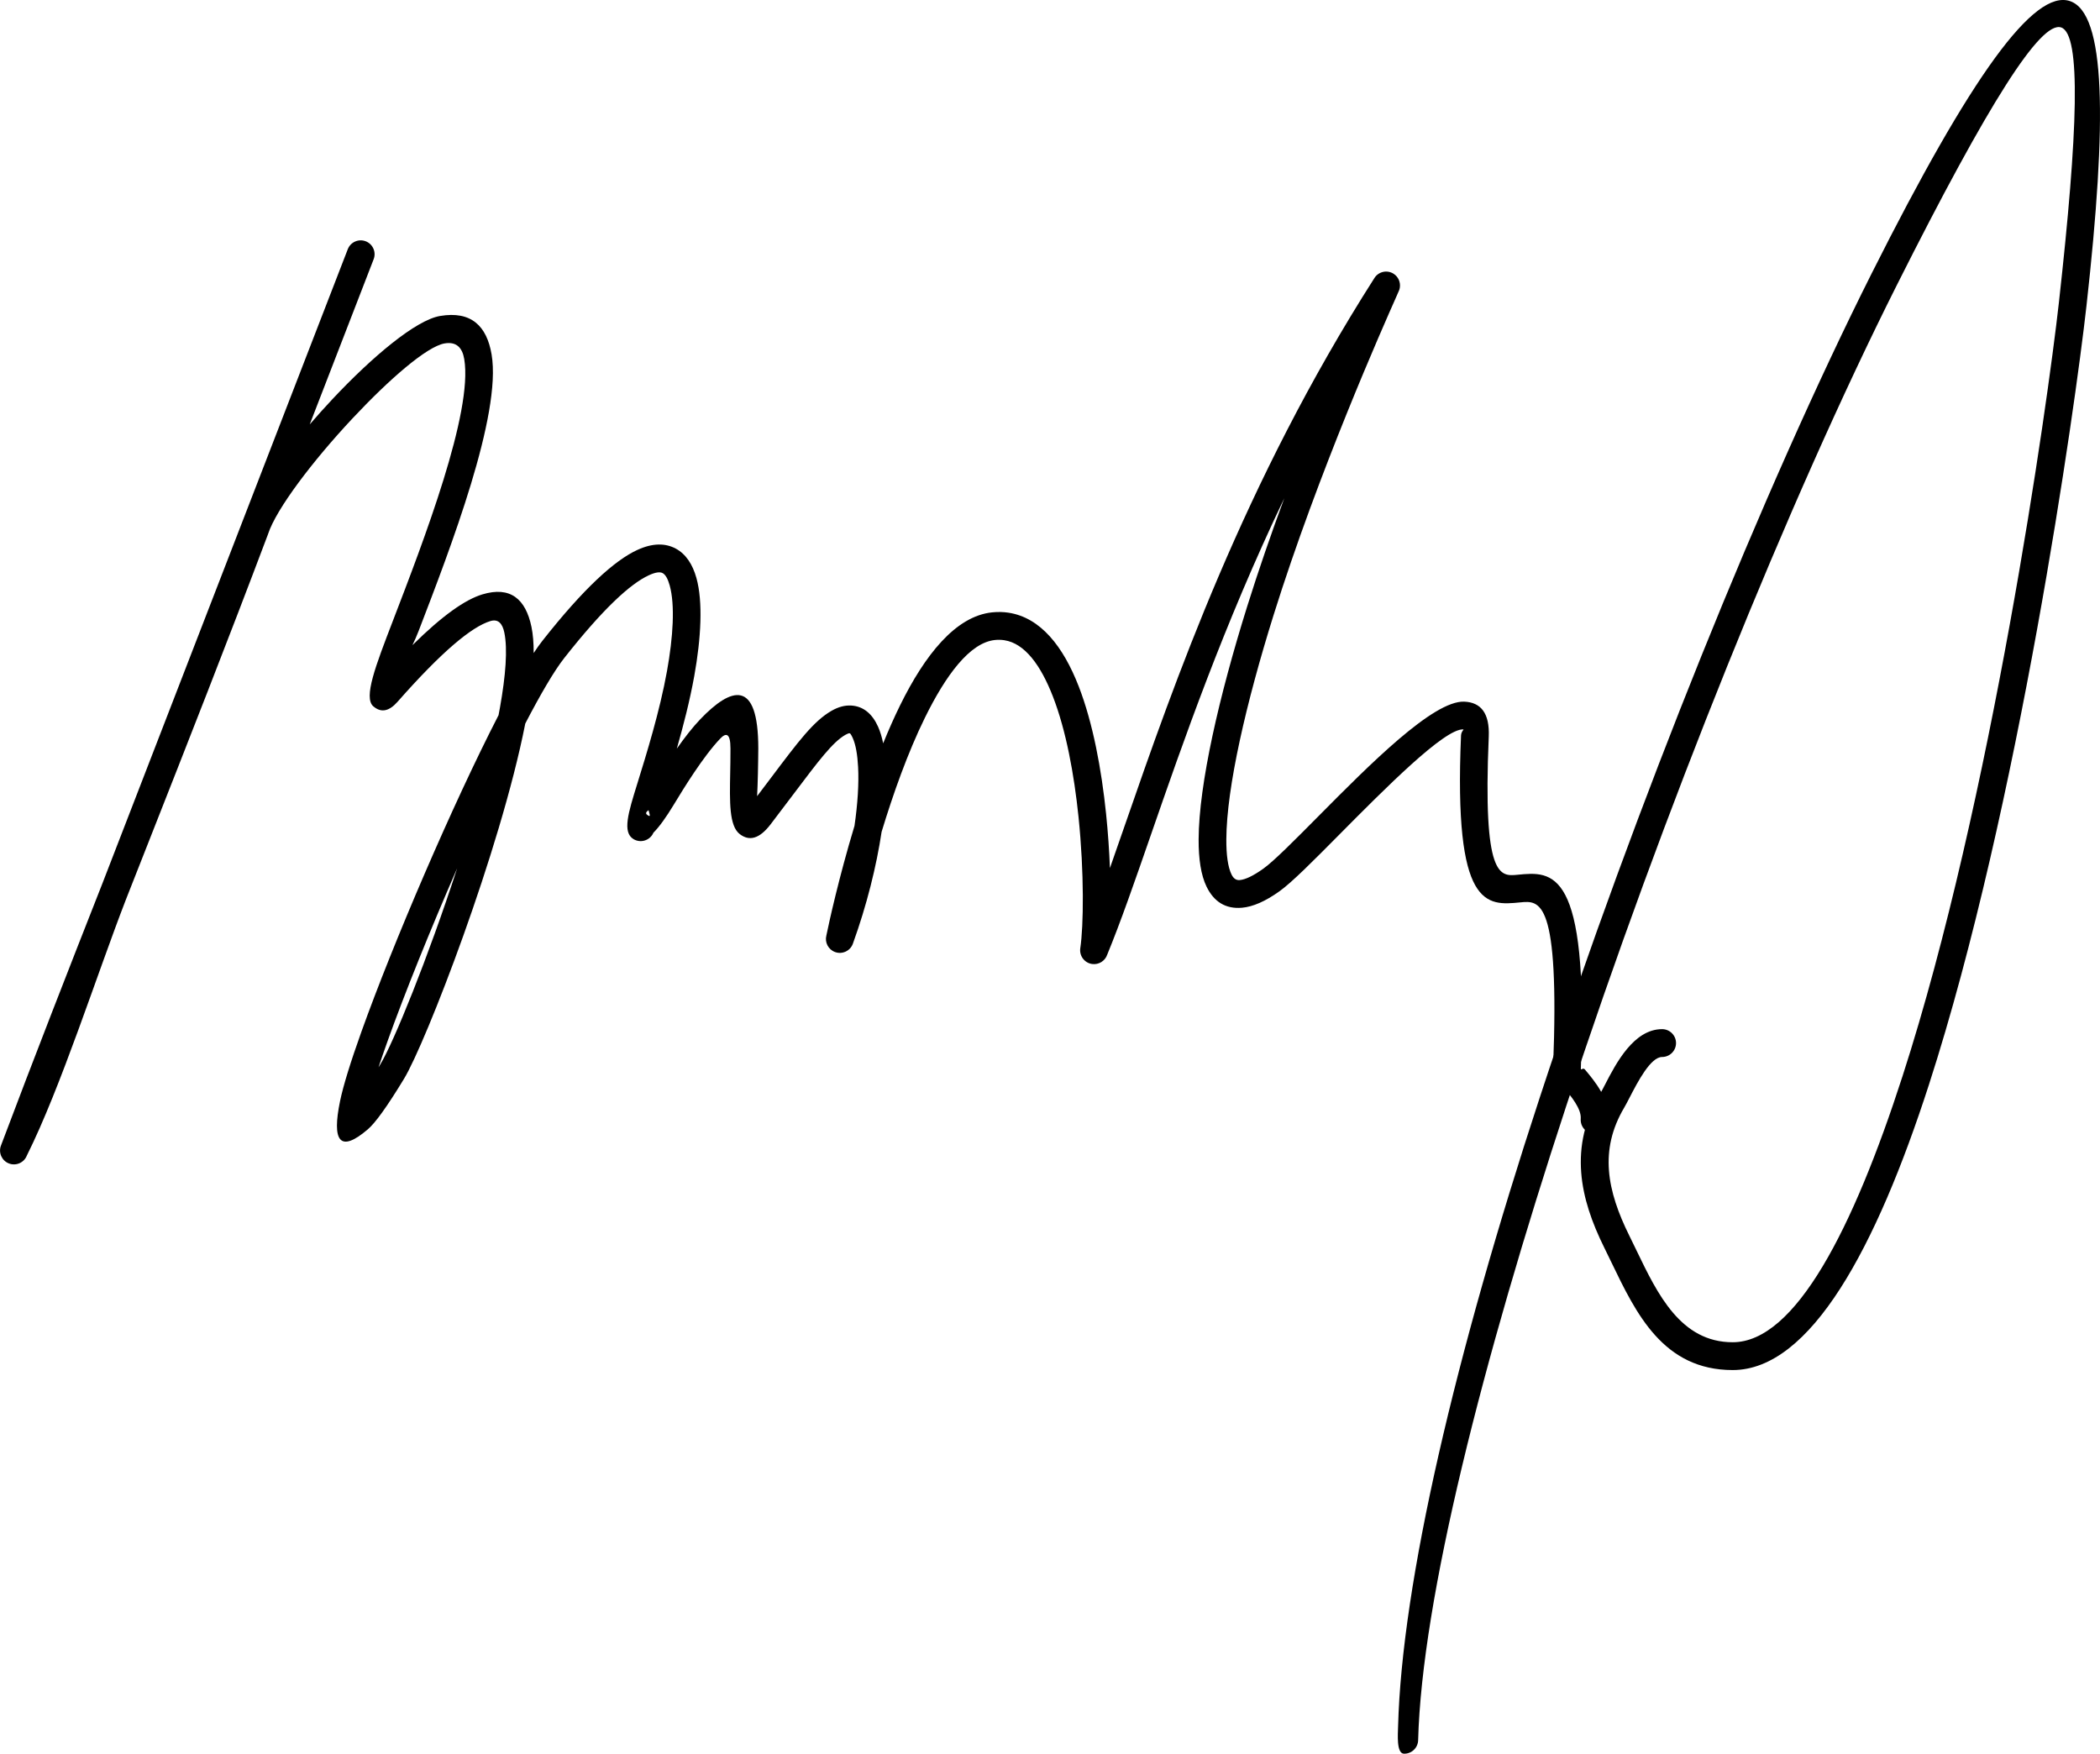 <?xml version="1.0" encoding="iso-8859-1"?>
<!-- Generator: Adobe Illustrator 16.0.0, SVG Export Plug-In . SVG Version: 6.00 Build 0)  -->
<!DOCTYPE svg PUBLIC "-//W3C//DTD SVG 1.1//EN" "http://www.w3.org/Graphics/SVG/1.1/DTD/svg11.dtd">
<svg version="1.1" id="Layer_1" xmlns="http://www.w3.org/2000/svg" xmlns:xlink="http://www.w3.org/1999/xlink" x="0px" y="0px"
	 width="250px" height="208.766px" viewBox="0 0 250 208.766" style="enable-background:new 0 0 250 208.766;" xml:space="preserve"
	>
<g>
	<path style="fill-rule:evenodd;clip-rule:evenodd;" d="M41.402,29.667c0.329-0.85,1.286-1.273,2.136-0.945
		c0.85,0.33,1.273,1.287,0.944,2.136l-7.61,19.666c0.874-1.015,1.78-2.021,2.694-2.998c4.765-5.081,9.945-9.424,12.819-9.911
		c3.714-0.63,5.564,1.196,6.137,4.573c1.217,7.186-4.88,23.033-8.682,32.913c-0.237,0.614-0.487,1.181-0.741,1.701
		c3.567-3.531,6.292-5.431,8.321-6.044c3.34-1.009,5.159,0.548,5.849,3.864c0.185,0.895,0.269,1.943,0.263,3.118
		c0.367-0.557,0.711-1.042,1.028-1.443c4.925-6.261,8.605-9.581,11.288-10.82c1.831-0.848,3.355-0.839,4.6-0.171
		c1.209,0.65,2.004,1.872,2.458,3.493c0.792,2.834,0.553,7.185-0.253,11.665c-0.531,2.945-1.305,5.947-2.079,8.654
		c0.897-1.273,1.862-2.525,2.792-3.497c3.693-3.854,6.907-4.851,6.907,3.471c0,0.739-0.024,1.894-0.046,3.008
		c-0.02,1.007-0.059,1.929-0.095,2.678l1.623-2.146c3.345-4.446,5.109-6.79,7.234-8.015c0.809-0.466,1.585-0.667,2.321-0.63
		l0.05,0.003c1.435,0.093,2.491,0.992,3.178,2.531c0.249,0.561,0.45,1.221,0.601,1.967c0.63-1.554,1.297-3.066,2.001-4.499
		c2.948-6,6.612-10.642,10.966-11.092c0.677-0.07,1.323-0.056,1.934,0.036c3.838,0.576,6.532,4.023,8.378,8.773
		c1.697,4.367,2.714,9.901,3.259,15.18c0.229,2.226,0.377,4.414,0.456,6.453l1.766-5.067c5.878-16.949,14.143-40.775,29.725-65.18
		c0.488-0.768,1.511-0.994,2.277-0.505c0.565,0.358,0.836,1.003,0.749,1.624l-0.033,0.163c-0.027,0.115-0.068,0.229-0.123,0.337
		l-0.26,0.594c-1.579,3.558-9.33,21.014-14.609,37.886c-3.258,10.41-5.604,20.526-5.634,26.727
		c-0.009,1.851,0.184,3.288,0.618,4.182c0.226,0.465,0.546,0.704,0.971,0.667c0.679-0.061,1.613-0.499,2.833-1.372
		c1.251-0.895,3.729-3.396,6.596-6.286c6.007-6.058,13.624-13.741,17.312-13.583c1.943,0.083,3.032,1.332,2.911,4.169
		c-0.719,16.846,1.324,16.645,3.434,16.437c4.165-0.409,8.469-0.833,7.529,23.027l-0.002,0.008c-0.008,0.369,0.228-0.161,0.498,0.16
		c1.196,1.429,2.99,3.574,2.793,6.107c-0.072,0.911-0.87,1.593-1.78,1.521c-0.912-0.071-1.593-0.868-1.521-1.78
		c0.093-1.19-1.181-2.712-2.029-3.725c-0.727-0.868-1.275-1.524-1.262-2.372l0.002-0.049c0.79-20.073-1.595-19.837-3.905-19.609
		c-4.031,0.396-7.938,0.78-7.058-19.854c0.023-0.526,0.403-0.733,0.262-0.739c-2.239-0.096-9.284,7.01-14.84,12.612
		c-2.97,2.997-5.539,5.587-7.023,6.65c-1.71,1.225-3.192,1.854-4.463,1.967c-1.984,0.176-3.367-0.731-4.235-2.52
		c-0.658-1.358-0.951-3.281-0.939-5.63c0.032-6.568,2.437-17.028,5.775-27.698c1.356-4.335,2.878-8.714,4.42-12.895
		c-7.213,15.083-12.047,29.024-15.865,40.034c-1.94,5.593-3.622,10.44-5.21,14.293c-0.249,0.747-1.005,1.23-1.81,1.114
		c-0.904-0.133-1.53-0.974-1.398-1.878c0.397-2.649,0.48-8.936-0.212-15.652c-0.52-5.028-1.475-10.265-3.053-14.326
		c-1.43-3.677-3.326-6.319-5.79-6.688c-0.358-0.054-0.728-0.063-1.105-0.024c-2.991,0.31-5.853,4.197-8.338,9.254
		c-2.051,4.174-3.789,9.092-5.154,13.581c-0.612,4.078-1.751,8.696-3.421,13.321c-0.311,0.857-1.26,1.301-2.118,0.99
		c-0.808-0.293-1.249-1.151-1.037-1.967c0.326-1.595,1.489-6.901,3.348-13.055c0.387-2.658,0.53-5.048,0.43-6.998
		c-0.076-1.489-0.287-2.669-0.632-3.443c-0.161-0.362-0.29-0.569-0.37-0.58l-0.011-0.001c-0.104-0.004-0.274,0.057-0.508,0.191
		c-1.516,0.875-3.147,3.039-6.237,7.141l-2.658,3.507c-1.348,1.763-2.548,2.024-3.672,1.166c-1.266-0.97-1.208-3.821-1.14-7.257
		c0.016-0.795,0.033-1.661,0.033-2.943c0-1.902-0.563-1.853-1.209-1.179c-2.039,2.129-4.426,6.034-5.523,7.849
		c-0.939,1.553-1.739,2.66-2.439,3.364l-0.102,0.199c-0.471,0.782-1.49,1.034-2.272,0.563c-1.349-0.813-0.625-3.128,0.448-6.583
		c1.099-3.543,2.677-8.629,3.541-13.424c0.729-4.041,0.97-7.871,0.318-10.201c-0.21-0.753-0.487-1.272-0.839-1.46
		c-0.317-0.17-0.852-0.106-1.647,0.262c-2.236,1.033-5.495,4.043-10.072,9.86c-1.198,1.525-2.809,4.284-4.632,7.788
		c-2.983,15.179-11.87,38.056-14.429,42.279c-2.041,3.365-3.44,5.277-4.304,6.018c-3.389,2.906-4.296,1.377-3.315-3.363
		c0.387-1.872,1.289-4.75,2.533-8.226c3.784-10.569,10.862-27.08,16.333-37.703l0.169-0.909c0.678-3.798,0.928-6.953,0.518-8.931
		c-0.228-1.097-0.747-1.637-1.654-1.364c-2.209,0.667-5.759,3.594-11.062,9.615c-0.975,1.106-1.881,1.288-2.723,0.657l-0.163-0.127
		c-1.18-1.039,0.275-4.814,2.329-10.152c3.675-9.552,9.57-24.873,8.5-31.191c-0.229-1.352-0.935-2.09-2.332-1.854
		c-2.116,0.358-6.61,4.279-10.954,8.914c-4.71,5.024-9.091,10.78-10.066,13.776l-0.025,0.071
		c-4.776,12.674-9.563,24.824-14.348,36.969l-2.575,6.538c-3.442,8.895-7.733,22.34-11.767,30.407
		c-0.329,0.85-1.286,1.274-2.136,0.944c-0.845-0.326-1.269-1.275-0.95-2.122c4.019-10.67,8.046-20.967,12.075-31.201L41.402,29.667
		L41.402,29.667z M45.279,126.698c1.575-2.597,5.647-12.589,9.146-23.34c-3.198,7.327-6.231,14.843-8.29,20.592
		c-0.397,1.112-0.759,2.152-1.075,3.107L45.279,126.698L45.279,126.698z M77.203,96.441c-0.304,0.24-0.418,0.406-0.08,0.611
		l0.077,0.05C77.471,97.236,77.339,96.946,77.203,96.441z"/>
	<path style="fill-rule:evenodd;clip-rule:evenodd;" d="M168.827,207.154c-0.021,0.911-0.778,1.632-1.688,1.611
		c-0.913-0.02-0.721-2.33-0.7-3.242c0.445-17.057,6.79-44.209,16.854-74.835c11.495-34.982,26.672-72.562,39.526-98.142
		c11.91-23.7,19.344-33.849,23.606-32.414c4.272,1.439,4.433,14.163,1.967,36.255c-1.366,12.241-8.094,59.737-18.752,92.721
		c-6.286,19.45-14.103,33.987-23.366,33.987c-8.263,0-11.498-6.713-14.431-12.804l-0.843-1.733c-1.484-2.99-2.531-5.961-2.762-8.98
		c-0.236-3.11,0.386-6.226,2.267-9.402c0.163-0.276,0.352-0.641,0.568-1.058c1.3-2.52,3.415-6.606,6.796-6.606
		c0.914,0,1.658,0.742,1.658,1.657s-0.744,1.657-1.658,1.657c-1.373,0-2.911,2.975-3.858,4.808
		c-0.254,0.491-0.479,0.921-0.657,1.226c-1.503,2.537-2.001,5.015-1.813,7.473c0.192,2.544,1.115,5.123,2.424,7.763l0.857,1.761
		c2.503,5.196,5.263,10.927,11.452,10.927c7.467,0,14.362-13.553,20.22-31.684c10.57-32.707,17.253-79.907,18.611-92.074
		c2.274-20.391,2.675-31.949,0.271-32.758c-2.416-0.813-8.582,8.822-19.605,30.757c-12.774,25.422-27.879,62.827-39.333,97.687
		C176.458,162.083,169.263,190.458,168.827,207.154z"/>
</g>
</svg>
